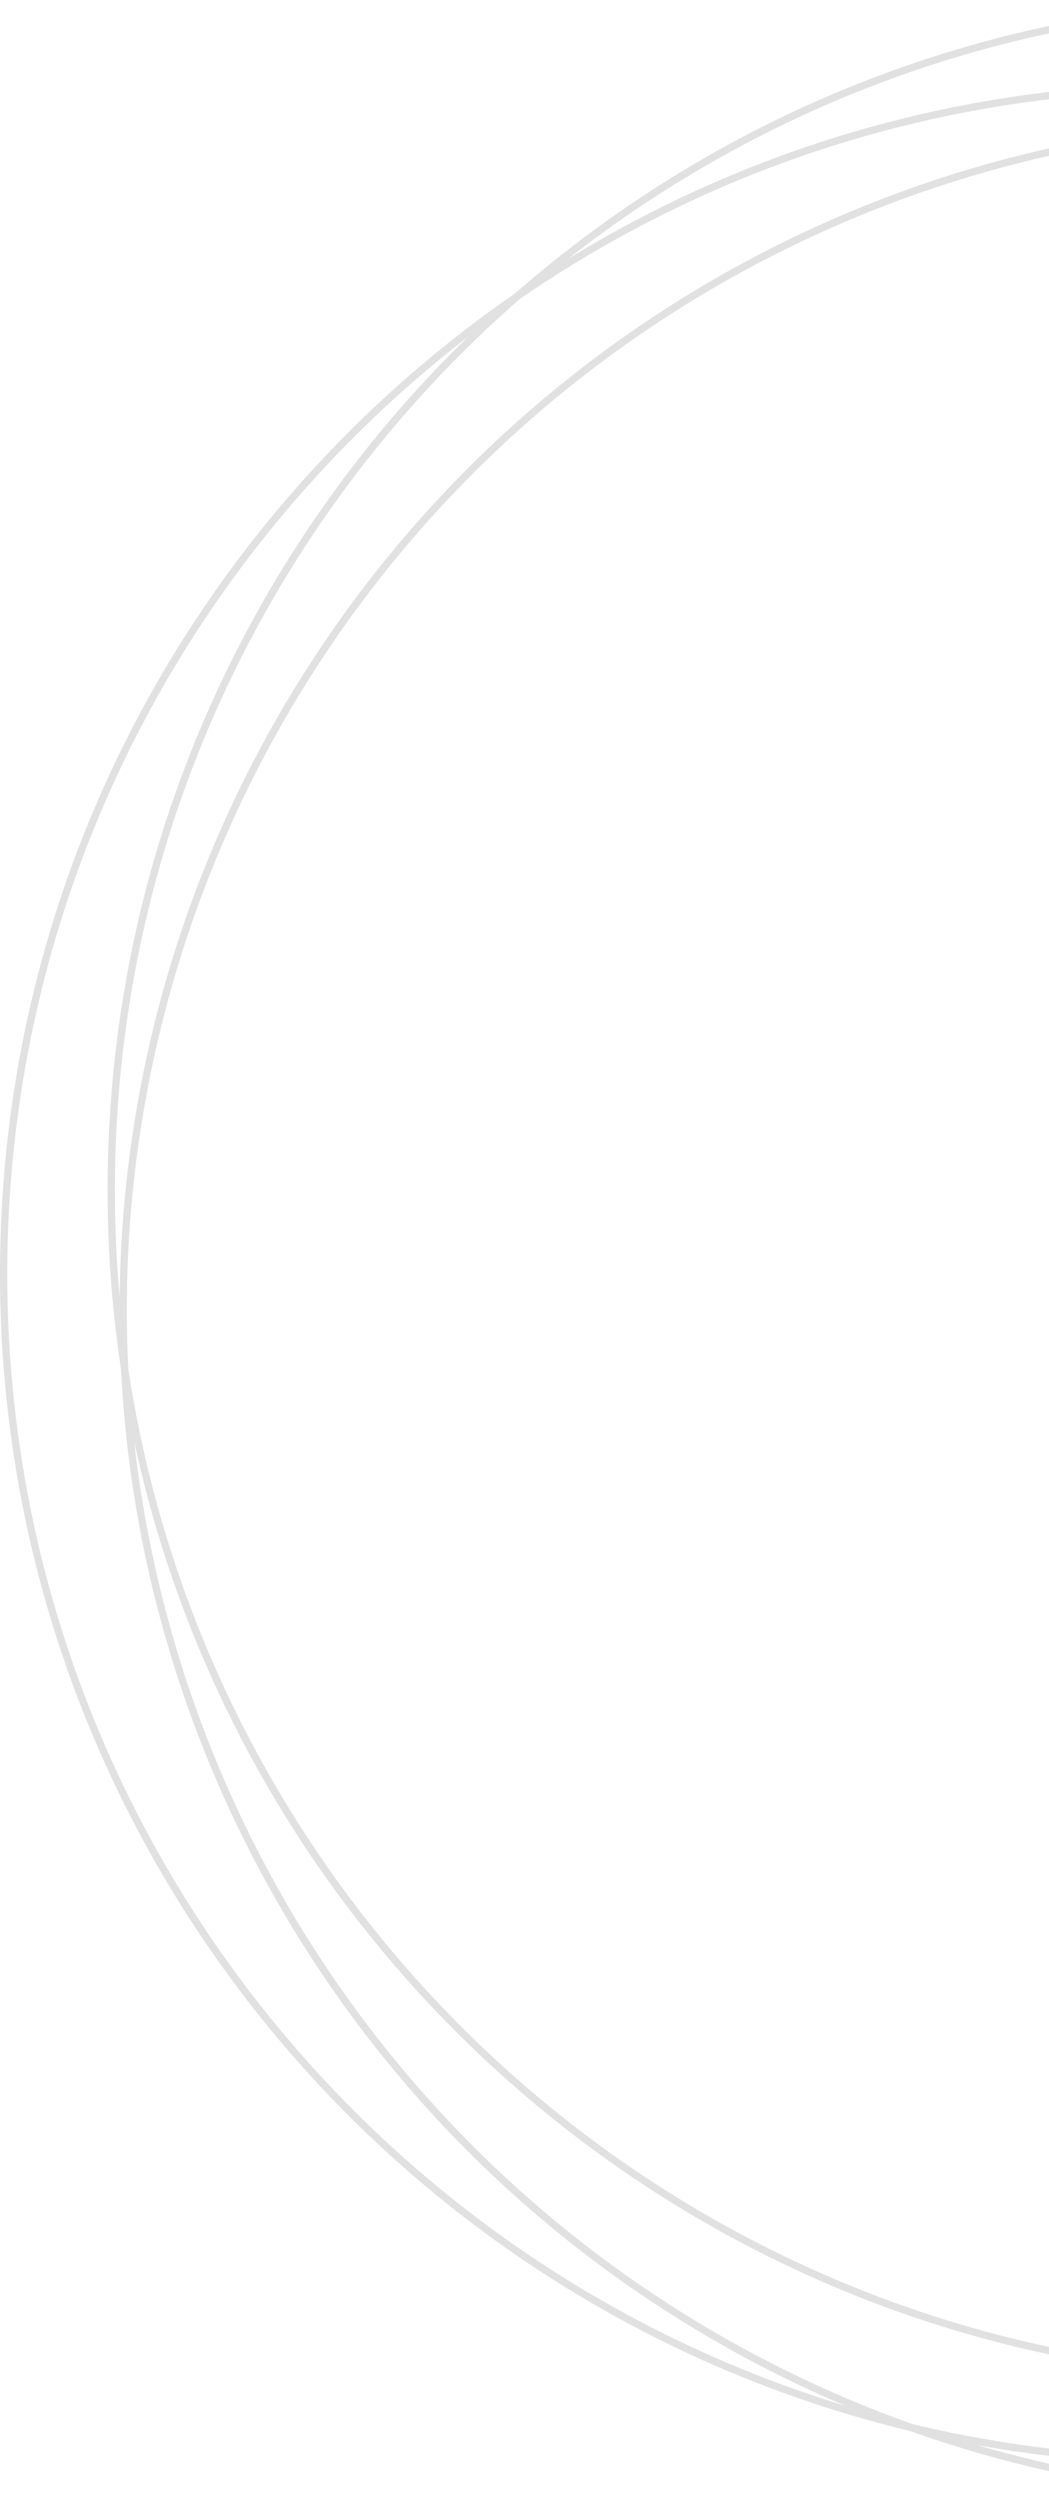 <svg width="144" height="343" viewBox="0 0 144 343" fill="none" xmlns="http://www.w3.org/2000/svg">
    <circle cx="179.706" cy="179.706" r="162.794" stroke="#E1E1E1"/>
    <path d="M340.859 163.294c0 89.909-72.886 162.795-162.794 162.795-89.91 0-162.795-72.886-162.795-162.795C15.27 73.385 88.156.5 178.065.5c89.908 0 162.794 72.885 162.794 162.794z" stroke="#E1E1E1"/>
    <path d="M326.089 174.782c0 89.909-72.886 162.795-162.795 162.795C73.385 337.577.5 264.691.5 174.782.5 84.873 73.385 11.988 163.294 11.988s162.795 72.886 162.795 162.794z" stroke="#E1E1E1"/>
</svg>
